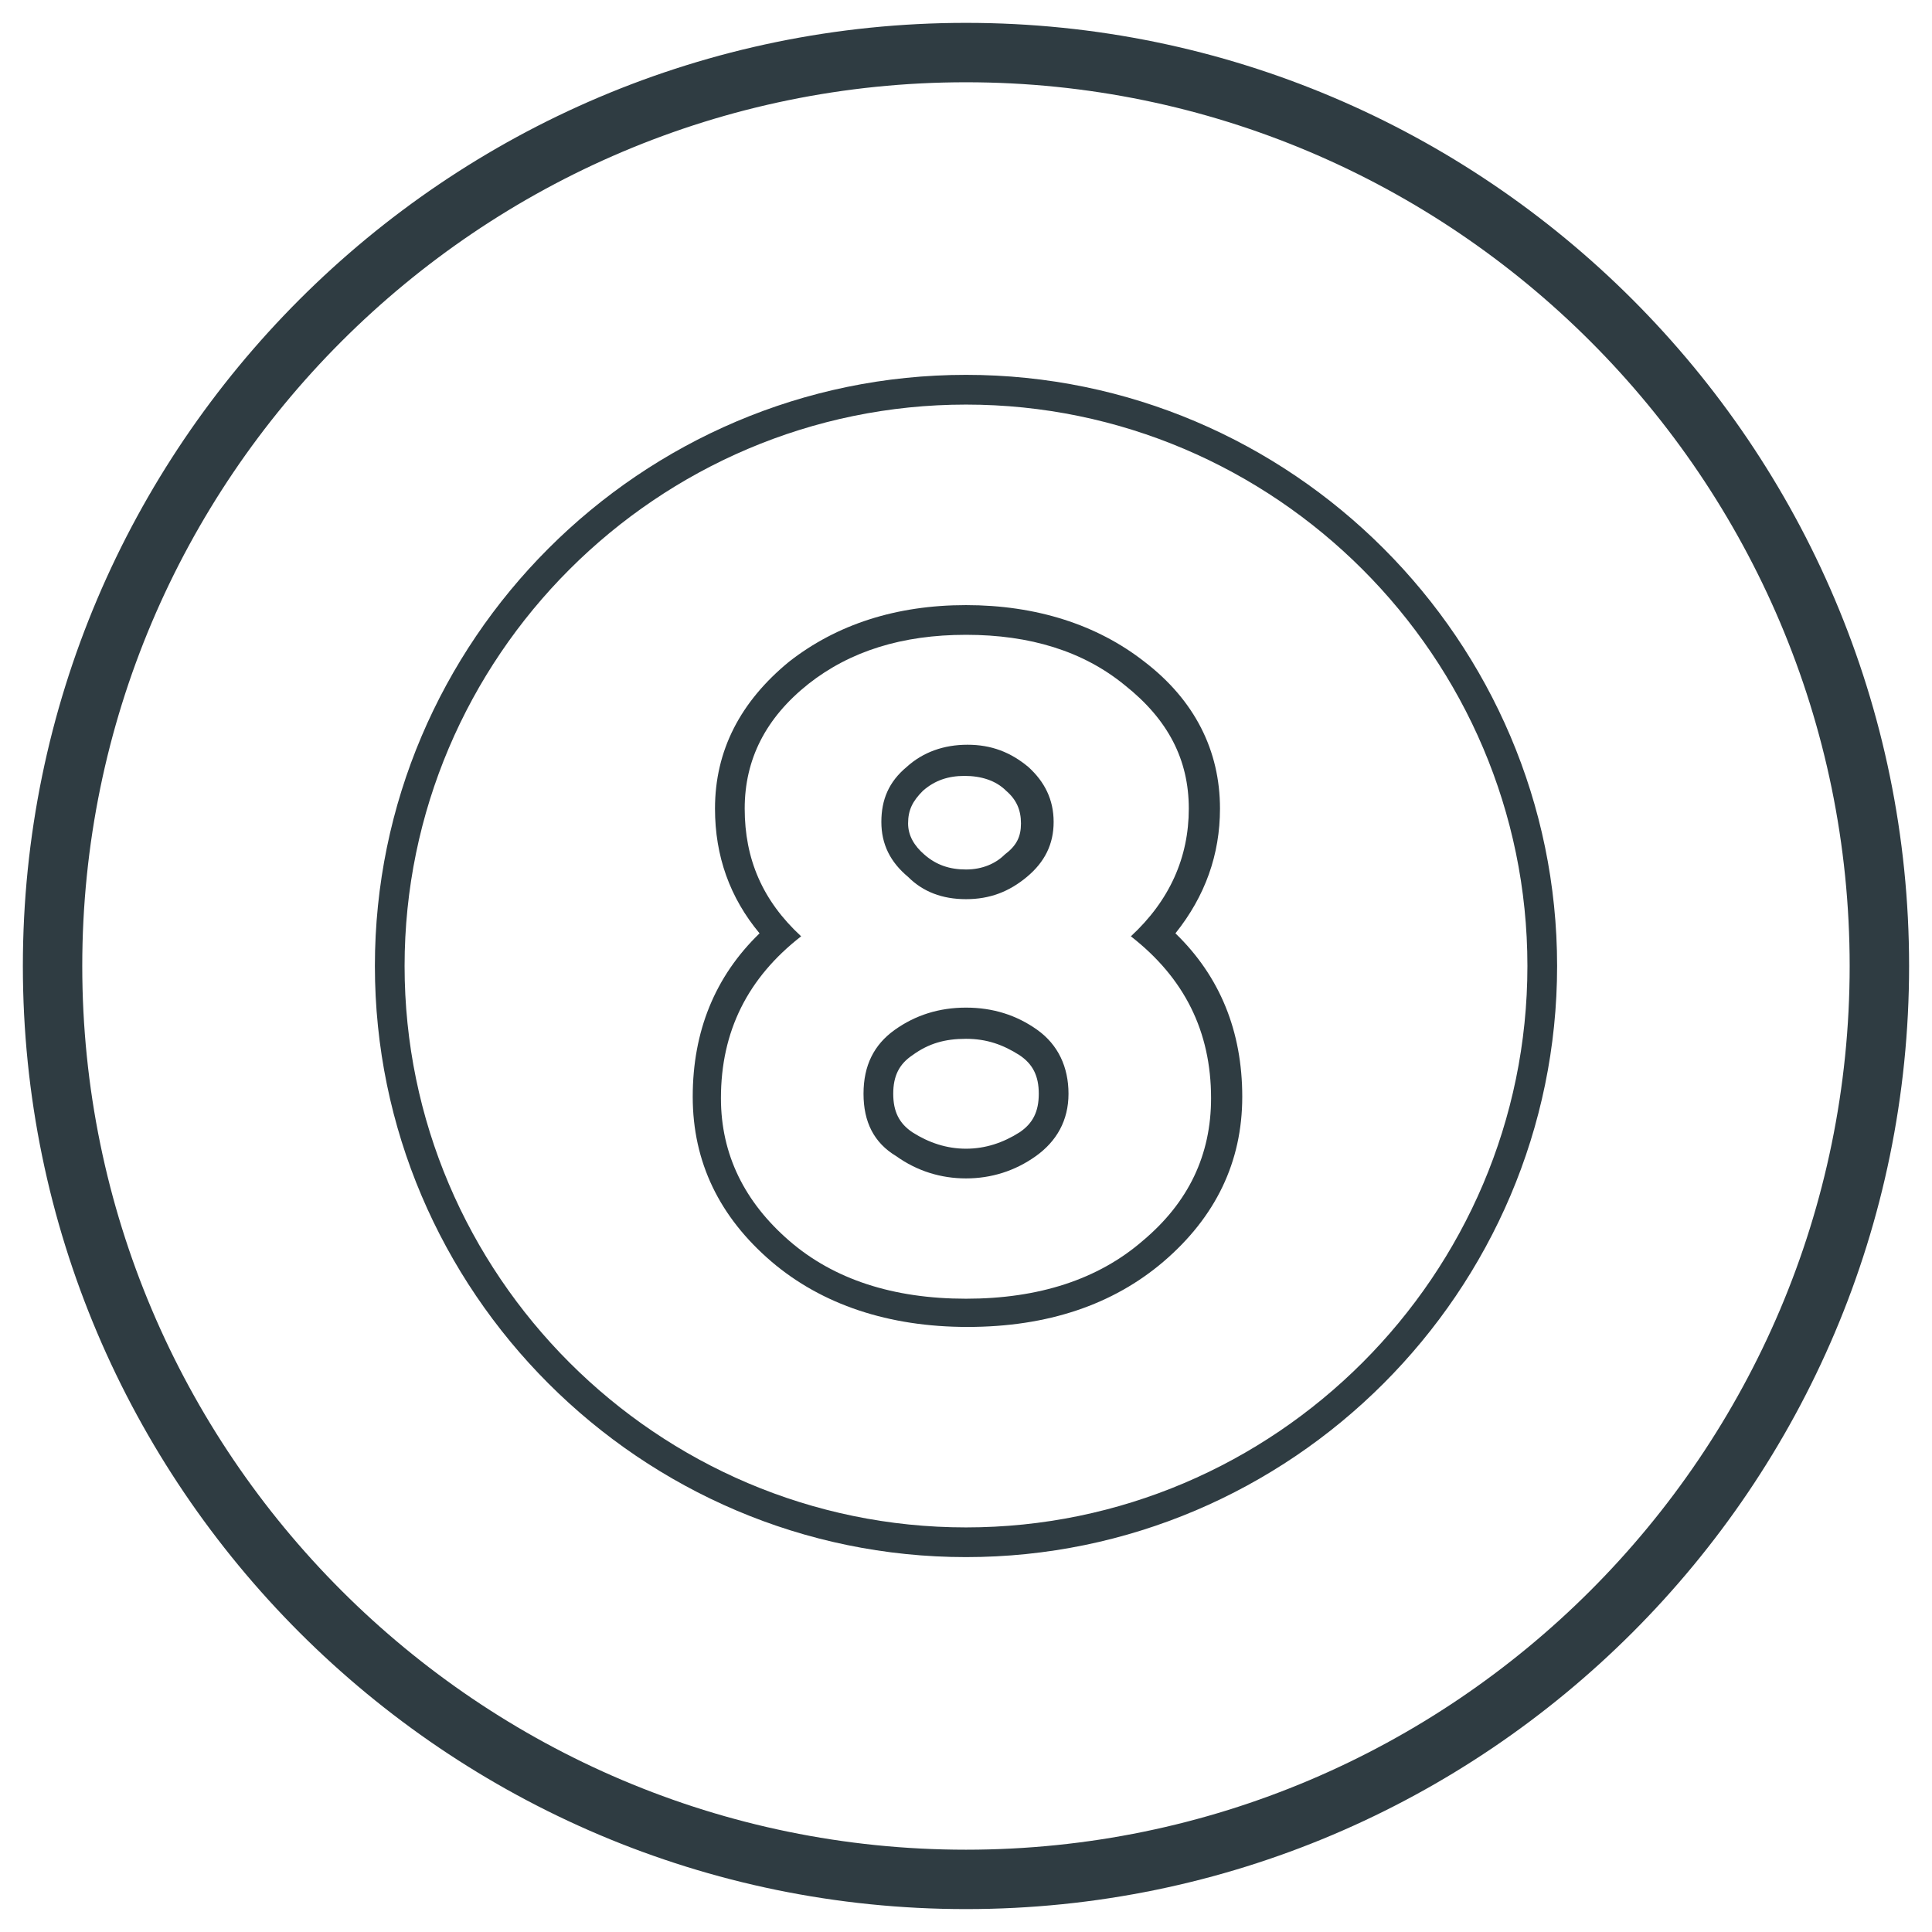 <?xml version="1.0" encoding="UTF-8"?>
<!-- Uploaded to: ICON Repo, www.iconrepo.com, Generator: ICON Repo Mixer Tools -->
<svg width="800px" height="800px" version="1.1" viewBox="144 144 512 512" xmlns="http://www.w3.org/2000/svg">
 <g fill="#2f3c42">
  <path d="m400 649.93c-137.76 0-249.94-112.18-249.94-249.93 0-137.76 112.18-249.94 249.94-249.94 137.76 0 249.93 112.18 249.93 249.94 0 137.76-112.18 249.93-249.93 249.93zm0-484.13c-129.1 0-234.2 105.09-234.2 234.2s105.09 234.19 234.19 234.19c129.1 0 234.19-105.09 234.19-234.19 0.004-129.1-105.09-234.2-234.19-234.2z"/>
  <path d="m400 556.65c-86.199 0-156.65-70.453-156.65-156.65-0.004-86.199 70.453-156.66 156.65-156.66s156.65 70.453 156.65 156.65c0 86.199-70.457 156.66-156.65 156.66zm0-305.43c-81.867 0-148.78 66.914-148.78 148.78s66.914 148.78 148.78 148.78 148.78-66.914 148.78-148.78c0-81.871-66.914-148.78-148.78-148.78z"/>
  <path d="m400 312.23c16.926 0 31.094 4.328 42.117 13.383 11.414 9.055 16.926 19.68 16.926 32.668 0 12.988-5.117 24.402-15.352 33.852 14.168 11.02 21.254 25.191 21.254 42.902 0 14.957-5.902 27.551-18.105 37.785-11.809 10.234-27.551 15.352-46.84 15.352-19.285 0-35.031-5.117-46.84-15.352s-18.105-22.828-18.105-37.785c0-17.711 7.086-31.883 21.254-42.902-10.234-9.445-14.957-20.469-14.957-33.852 0-12.988 5.512-24.008 16.926-33.062 11.02-8.66 24.797-12.988 41.723-12.988m0 70.059c6.297 0 11.414-1.969 16.137-5.902 4.723-3.938 7.086-8.66 7.086-14.562 0-5.902-2.363-10.629-6.691-14.562-4.723-3.938-9.84-5.902-16.137-5.902s-11.809 1.969-16.137 5.902c-4.723 3.938-6.691 8.66-6.691 14.562 0 5.902 2.363 10.629 7.086 14.562 3.934 3.938 9.047 5.902 15.348 5.902m0 74c6.691 0 12.988-1.969 18.5-5.902 5.512-3.938 8.66-9.445 8.66-16.531 0-7.086-2.754-12.988-8.266-16.926s-11.809-5.902-18.895-5.902-13.383 1.969-18.895 5.902c-5.512 3.938-8.266 9.445-8.266 16.926 0 7.477 2.754 12.988 8.66 16.531 5.508 3.934 11.809 5.902 18.5 5.902m0-151.93c-18.5 0-34.242 5.117-46.84 14.957-12.988 10.629-19.68 23.617-19.68 38.965 0 12.594 3.938 23.617 11.809 33.062-11.809 11.414-17.711 25.977-17.711 43.297 0 17.32 7.086 31.883 20.859 43.691 13.383 11.414 31.094 17.32 51.957 17.32 21.254 0 38.574-5.902 51.957-17.32 13.777-11.809 20.859-26.371 20.859-43.691 0-17.32-5.902-31.883-17.711-43.297 7.871-9.84 11.809-20.859 11.809-33.062 0-15.352-6.691-28.734-20.074-38.965-12.598-9.84-28.738-14.957-47.234-14.957zm0 70.062c-4.328 0-7.871-1.18-11.02-3.938-2.754-2.363-4.328-5.117-4.328-8.266 0-3.543 1.18-5.902 3.938-8.66 3.148-2.754 6.691-3.938 11.02-3.938s8.266 1.18 11.02 3.938c2.754 2.363 3.938 5.117 3.938 8.66 0 3.543-1.18 5.902-4.328 8.266-2.367 2.363-5.91 3.938-10.238 3.938zm0 73.996c-5.117 0-9.84-1.574-14.168-4.328-3.543-2.363-5.117-5.512-5.117-10.234s1.574-7.871 5.117-10.234c4.328-3.148 8.66-4.328 14.168-4.328 5.512 0 9.84 1.574 14.168 4.328 3.543 2.363 5.117 5.512 5.117 10.234s-1.574 7.871-5.117 10.234c-4.328 2.754-9.051 4.328-14.168 4.328z"/>
 </g>
</svg>